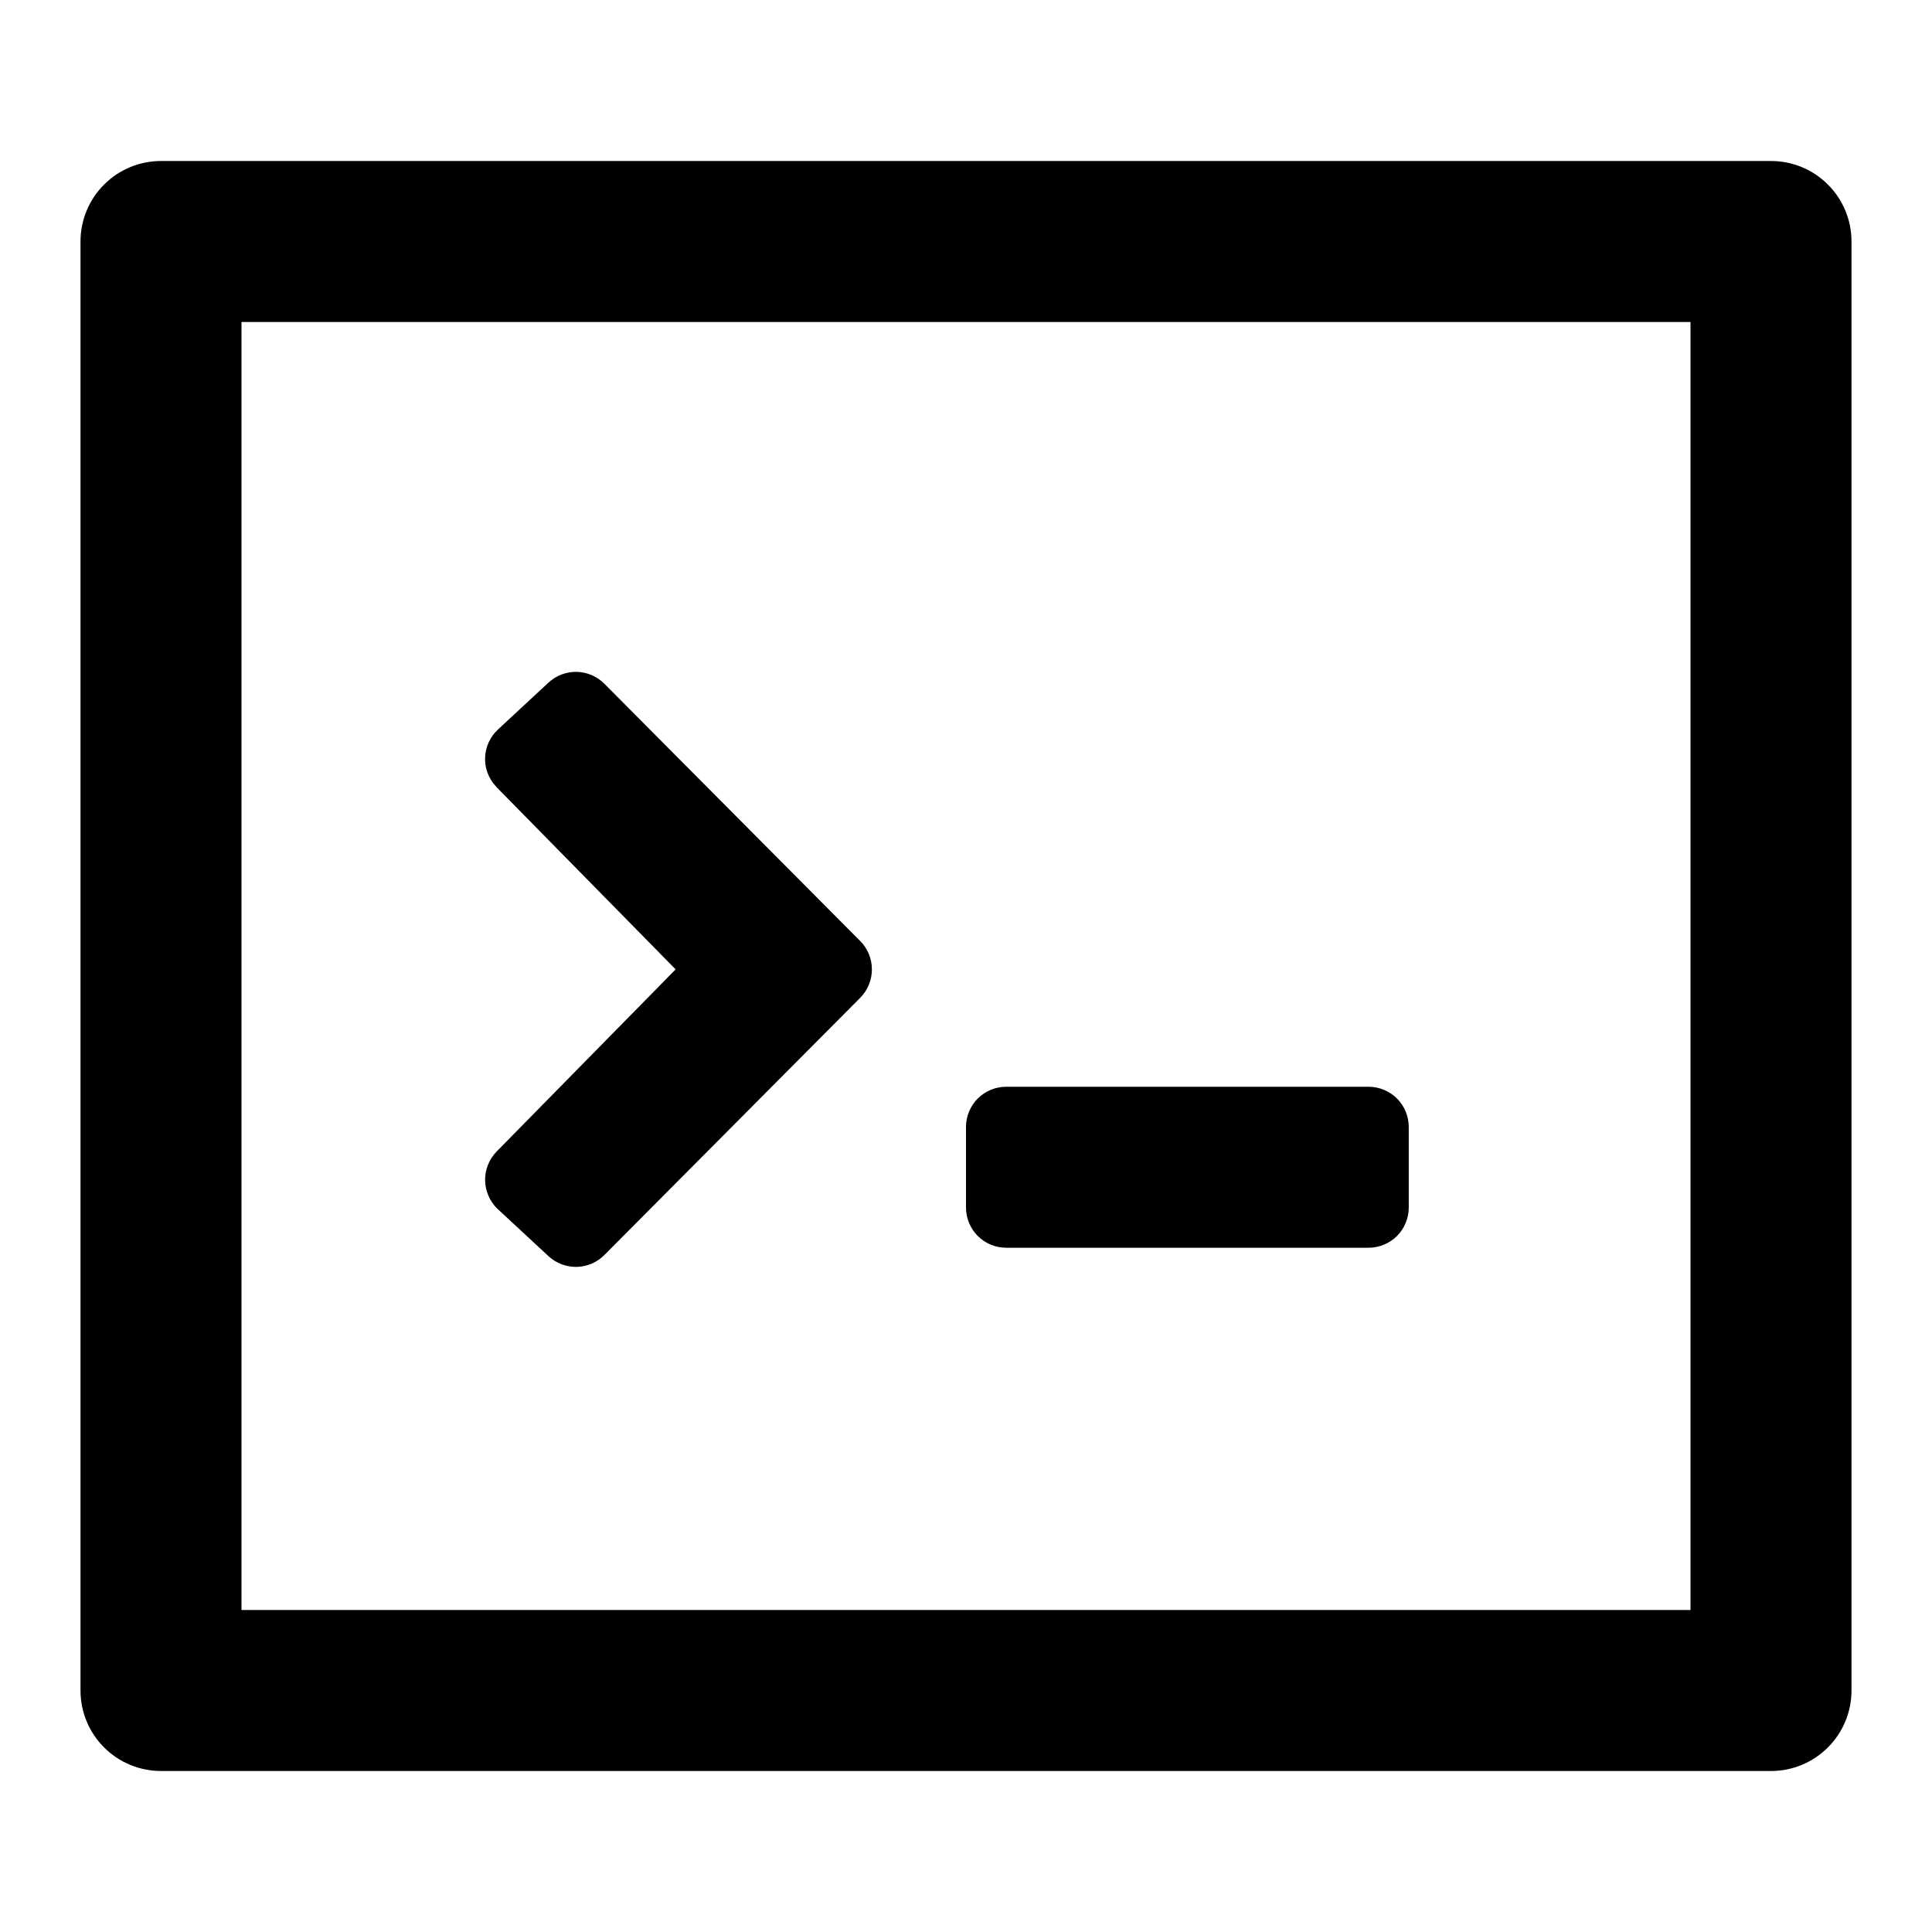 <svg width="24" height="24" viewBox="0 0 24 24" fill="none" xmlns="http://www.w3.org/2000/svg">
<path d="M6.813 8.48L6.186 9.062C6.089 9.152 6.031 9.277 6.026 9.41C6.021 9.542 6.069 9.671 6.16 9.768L6.162 9.771L6.168 9.778L8.393 12.042L6.168 14.306C6.076 14.401 6.025 14.529 6.026 14.661C6.028 14.794 6.082 14.92 6.176 15.013L6.186 15.022L6.813 15.604C6.908 15.692 7.034 15.74 7.163 15.738C7.293 15.735 7.417 15.682 7.508 15.59L10.686 12.395C10.779 12.301 10.831 12.174 10.831 12.042C10.831 11.91 10.779 11.783 10.686 11.69L7.508 8.494C7.417 8.402 7.293 8.349 7.163 8.346C7.034 8.344 6.908 8.392 6.813 8.48V8.48ZM12.5 13.5C12.367 13.5 12.24 13.553 12.146 13.646C12.053 13.74 12 13.867 12 14V15C12 15.133 12.053 15.26 12.146 15.354C12.24 15.447 12.367 15.5 12.5 15.5H17C17.133 15.5 17.26 15.447 17.354 15.354C17.447 15.26 17.5 15.133 17.5 15V14C17.5 13.867 17.447 13.74 17.354 13.646C17.26 13.553 17.133 13.5 17 13.5H12.5Z" fill="black"/>
<path fill-rule="evenodd" clip-rule="evenodd" d="M22 2C22.265 2 22.52 2.105 22.707 2.293C22.895 2.48 23 2.735 23 3V21C23 21.265 22.895 21.52 22.707 21.707C22.52 21.895 22.265 22 22 22H2C1.735 22 1.48 21.895 1.293 21.707C1.105 21.52 1 21.265 1 21V3C1 2.735 1.105 2.48 1.293 2.293C1.48 2.105 1.735 2 2 2H22ZM21 4H3V20H21V4Z" fill="black"/>
</svg>
